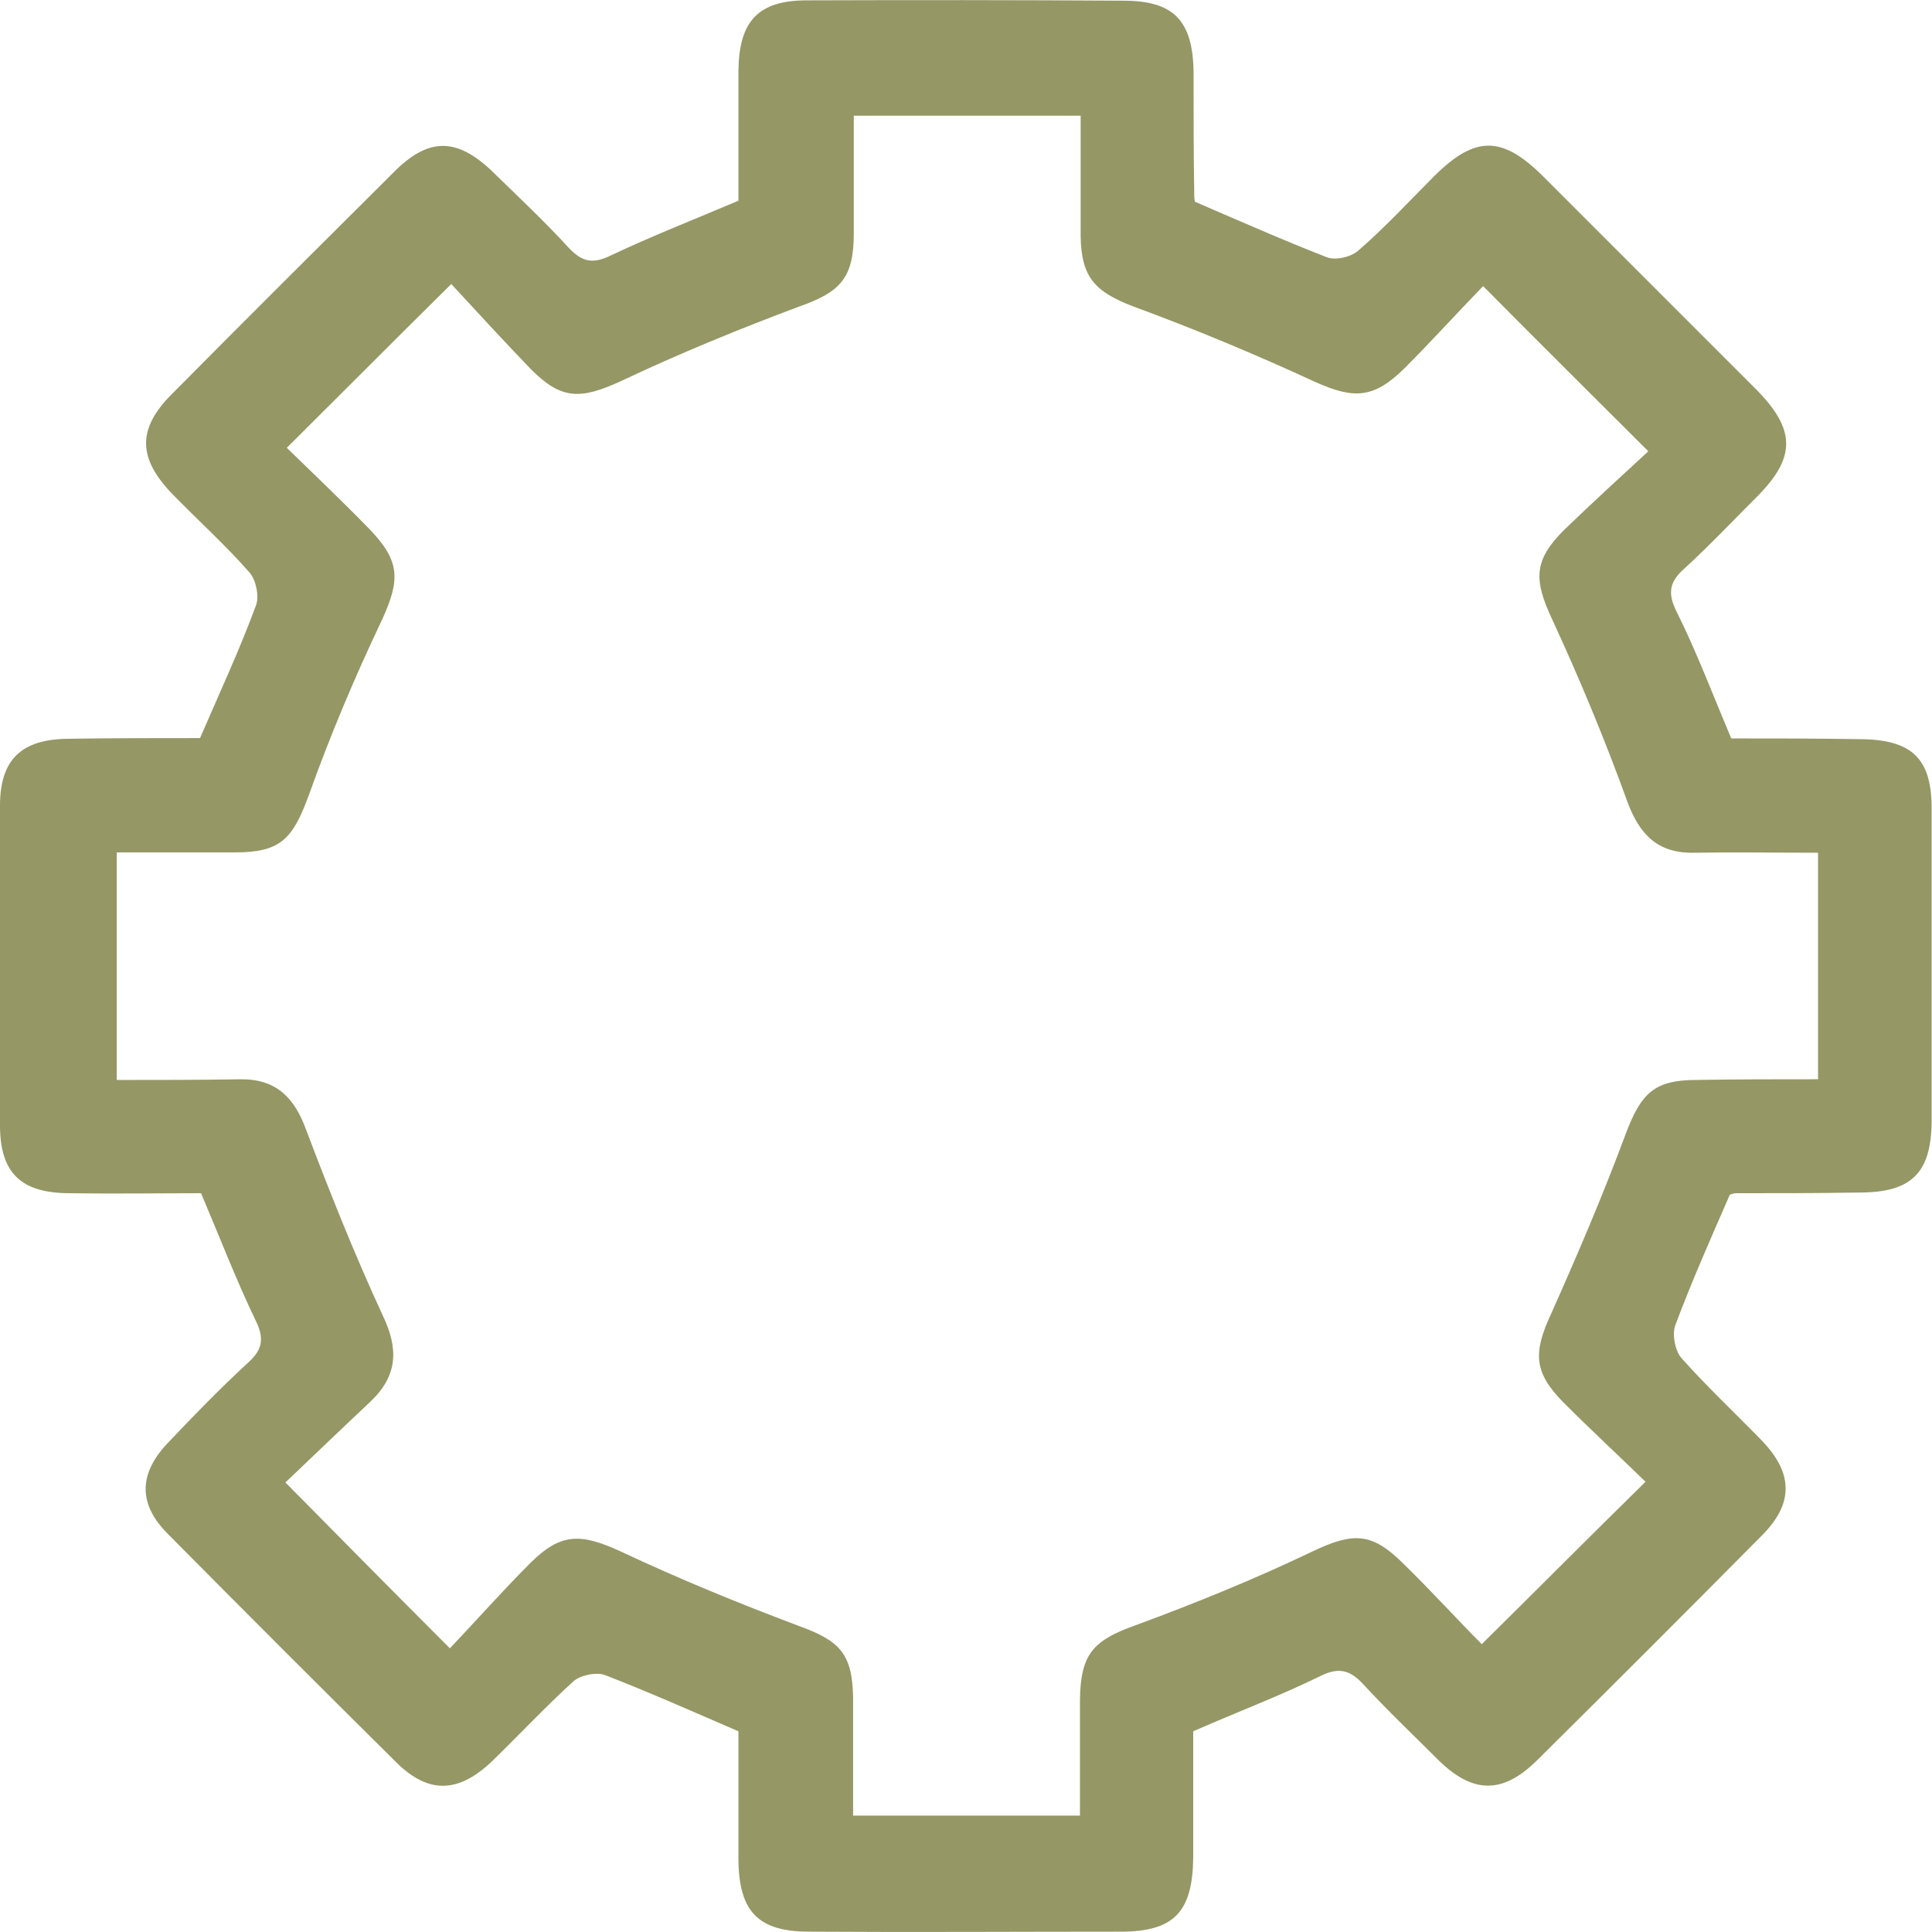 <?xml version="1.0" encoding="UTF-8"?> <!-- Generator: Adobe Illustrator 26.3.1, SVG Export Plug-In . SVG Version: 6.00 Build 0) --> <svg xmlns="http://www.w3.org/2000/svg" xmlns:xlink="http://www.w3.org/1999/xlink" id="Layer_1" x="0px" y="0px" viewBox="0 0 55.44 55.45" style="enable-background:new 0 0 55.44 55.45;" xml:space="preserve"> <style type="text/css"> .st0{fill:#DEBD8A;} .st1{fill:#C5934E;} .st2{fill:#AD7D19;} .st3{fill:#655A00;} .st4{fill:#76480C;} .st5{fill:#BBDBFE;} .st6{fill:#9DB0D3;} .st7{fill:#69A3B7;} .st8{fill:#4B779E;} .st9{fill:#354C77;} .st10{fill:#F0EEDF;} .st11{fill:#FBFBF3;} .st12{fill:#DAE2F5;} .st13{fill:#367CAE;} .st14{fill:#89CBE8;} .st15{fill:none;} .st16{fill:#BD8E5A;} .st17{fill:#E4C48B;} .st18{fill:#523E37;} .st19{fill:#95684B;} .st20{fill:#E9DAC3;} .st21{fill:#A8968C;} .st22{fill:#3B735A;} .st23{opacity:0.5;fill:#56967B;} .st24{clip-path:url(#SVGID_00000013186788939195301340000011693630876365835700_);} .st25{fill:#56967B;} .st26{fill:#E4D653;} .st27{fill:#FFFFFF;} .st28{fill-rule:evenodd;clip-rule:evenodd;fill:#FFFFFF;} .st29{fill:#C5B625;} .st30{clip-path:url(#SVGID_00000182504427937441642050000013216085683565709720_);fill:#C5B625;} .st31{fill-rule:evenodd;clip-rule:evenodd;fill:#56967B;} .st32{opacity:0.5;clip-path:url(#SVGID_00000114055908128607937050000008247478143103802810_);} .st33{opacity:0.5;clip-path:url(#SVGID_00000110428275863434830470000005816139235568959675_);} .st34{fill:#959765;} .st35{opacity:0.5;clip-path:url(#SVGID_00000023252791798733344640000016100486416097793408_);} .st36{fill:#C8A65E;} .st37{fill:#127147;} .st38{fill:#DBB201;} </style> <g> <path class="st34" d="M53.32,21.21c-1.24-0.02-2.48-0.02-3.64-0.02c-0.55-1.3-1-2.5-1.58-3.66c-0.26-0.53-0.18-0.85,0.24-1.22 c0.73-0.67,1.4-1.38,2.11-2.09c1.08-1.1,1.08-1.89-0.04-3.03c-2.05-2.05-4.07-4.07-6.12-6.12c-1.18-1.18-1.95-1.18-3.11-0.04 c-0.73,0.73-1.42,1.48-2.19,2.15c-0.22,0.2-0.67,0.3-0.92,0.2c-1.26-0.49-2.5-1.04-3.78-1.59c0-0.02-0.02-0.08-0.02-0.16 c-0.02-1.18-0.02-2.36-0.02-3.56c-0.02-1.48-0.57-2.05-2.01-2.05C29.21,0,26.18,0,23.16,0.01c-1.4,0-1.95,0.59-1.97,2.01v3.74 c-1.3,0.55-2.5,1.02-3.66,1.57C17,7.59,16.69,7.51,16.31,7.1c-0.67-0.73-1.38-1.4-2.09-2.09c-1.08-1.08-1.91-1.1-2.95-0.04 c-2.12,2.11-4.23,4.21-6.34,6.34c-1,1-0.98,1.85,0.04,2.89c0.73,0.75,1.52,1.46,2.2,2.24c0.18,0.22,0.27,0.67,0.18,0.92 c-0.47,1.28-1.04,2.5-1.61,3.82c-1.22,0-2.5,0-3.78,0.02C0.61,21.21,0,21.8,0,23.12v9.17c0,1.38,0.61,1.95,2.01,1.95 c1.28,0.02,2.56,0,3.76,0c0.55,1.3,1.02,2.52,1.57,3.66c0.26,0.53,0.18,0.85-0.24,1.22c-0.79,0.73-1.52,1.48-2.24,2.24 c-0.89,0.91-0.91,1.79-0.04,2.66c2.18,2.2,4.37,4.39,6.55,6.55c0.93,0.92,1.79,0.89,2.76-0.04c0.77-0.75,1.52-1.55,2.32-2.28 c0.2-0.18,0.67-0.28,0.92-0.18c1.26,0.49,2.5,1.04,3.82,1.61v3.7c0.02,1.48,0.57,2.05,2.03,2.05c2.97,0.02,5.96,0,8.95,0 c1.52,0,2.05-0.57,2.07-2.11v-3.64c1.3-0.57,2.5-1.02,3.66-1.59c0.53-0.26,0.85-0.16,1.22,0.24c0.69,0.75,1.44,1.46,2.16,2.18 c0.98,0.96,1.83,0.98,2.81,0.02c2.17-2.15,4.33-4.31,6.48-6.48c0.91-0.92,0.89-1.79-0.04-2.74c-0.77-0.79-1.55-1.52-2.28-2.34 c-0.18-0.2-0.27-0.67-0.18-0.93c0.47-1.26,1.02-2.5,1.57-3.76c0.02,0,0.1-0.04,0.16-0.04c1.2,0,2.38,0,3.56-0.02 c1.48,0,2.05-0.55,2.07-2.01v-8.97C55.44,21.76,54.87,21.21,53.32,21.21z M52.14,30.97c-1.18,0-2.32,0-3.46,0.02 c-1.22,0-1.59,0.39-2.03,1.55c-0.65,1.75-1.38,3.46-2.14,5.16c-0.51,1.1-0.51,1.67,0.35,2.54c0.81,0.81,1.61,1.55,2.36,2.28 c-1.58,1.55-3.07,3.05-4.7,4.66c-0.67-0.67-1.44-1.52-2.24-2.3c-0.93-0.93-1.46-0.91-2.64-0.35c-1.65,0.79-3.35,1.48-5.06,2.11 c-1.2,0.43-1.57,0.81-1.59,2.13v3.33h-6.51v-3.39c-0.02-1.26-0.39-1.63-1.55-2.05c-1.73-0.65-3.46-1.36-5.14-2.15 c-1.12-0.51-1.69-0.53-2.56,0.33c-0.81,0.81-1.57,1.67-2.32,2.46c-1.63-1.63-3.13-3.15-4.72-4.76c0.79-0.75,1.61-1.54,2.44-2.32 c0.79-0.75,0.81-1.52,0.35-2.48c-0.81-1.75-1.52-3.54-2.2-5.33c-0.33-0.91-0.85-1.44-1.85-1.44c-1.18,0.02-2.36,0.02-3.58,0.02 v-6.53h3.39c1.3,0,1.65-0.37,2.11-1.61c0.61-1.71,1.32-3.4,2.11-5.06c0.53-1.16,0.53-1.69-0.37-2.62 c-0.79-0.81-1.59-1.57-2.36-2.32c1.58-1.57,3.07-3.07,4.72-4.7c0.73,0.79,1.5,1.63,2.3,2.46c0.87,0.87,1.42,0.85,2.56,0.33 c1.67-0.79,3.4-1.5,5.14-2.15c1.16-0.41,1.54-0.81,1.55-2.05V3.32h6.51v3.46c0.02,1.18,0.41,1.59,1.5,2.01 c1.77,0.65,3.52,1.38,5.23,2.17c1.1,0.49,1.67,0.49,2.56-0.39c0.79-0.79,1.53-1.61,2.26-2.36c1.57,1.59,3.09,3.09,4.74,4.74 c-0.75,0.69-1.59,1.46-2.42,2.26c-0.87,0.87-0.87,1.42-0.35,2.54c0.79,1.71,1.52,3.46,2.17,5.26c0.35,0.94,0.87,1.48,1.91,1.46 c1.16-0.02,2.3,0,3.56,0V30.97z"></path> </g> </svg> 